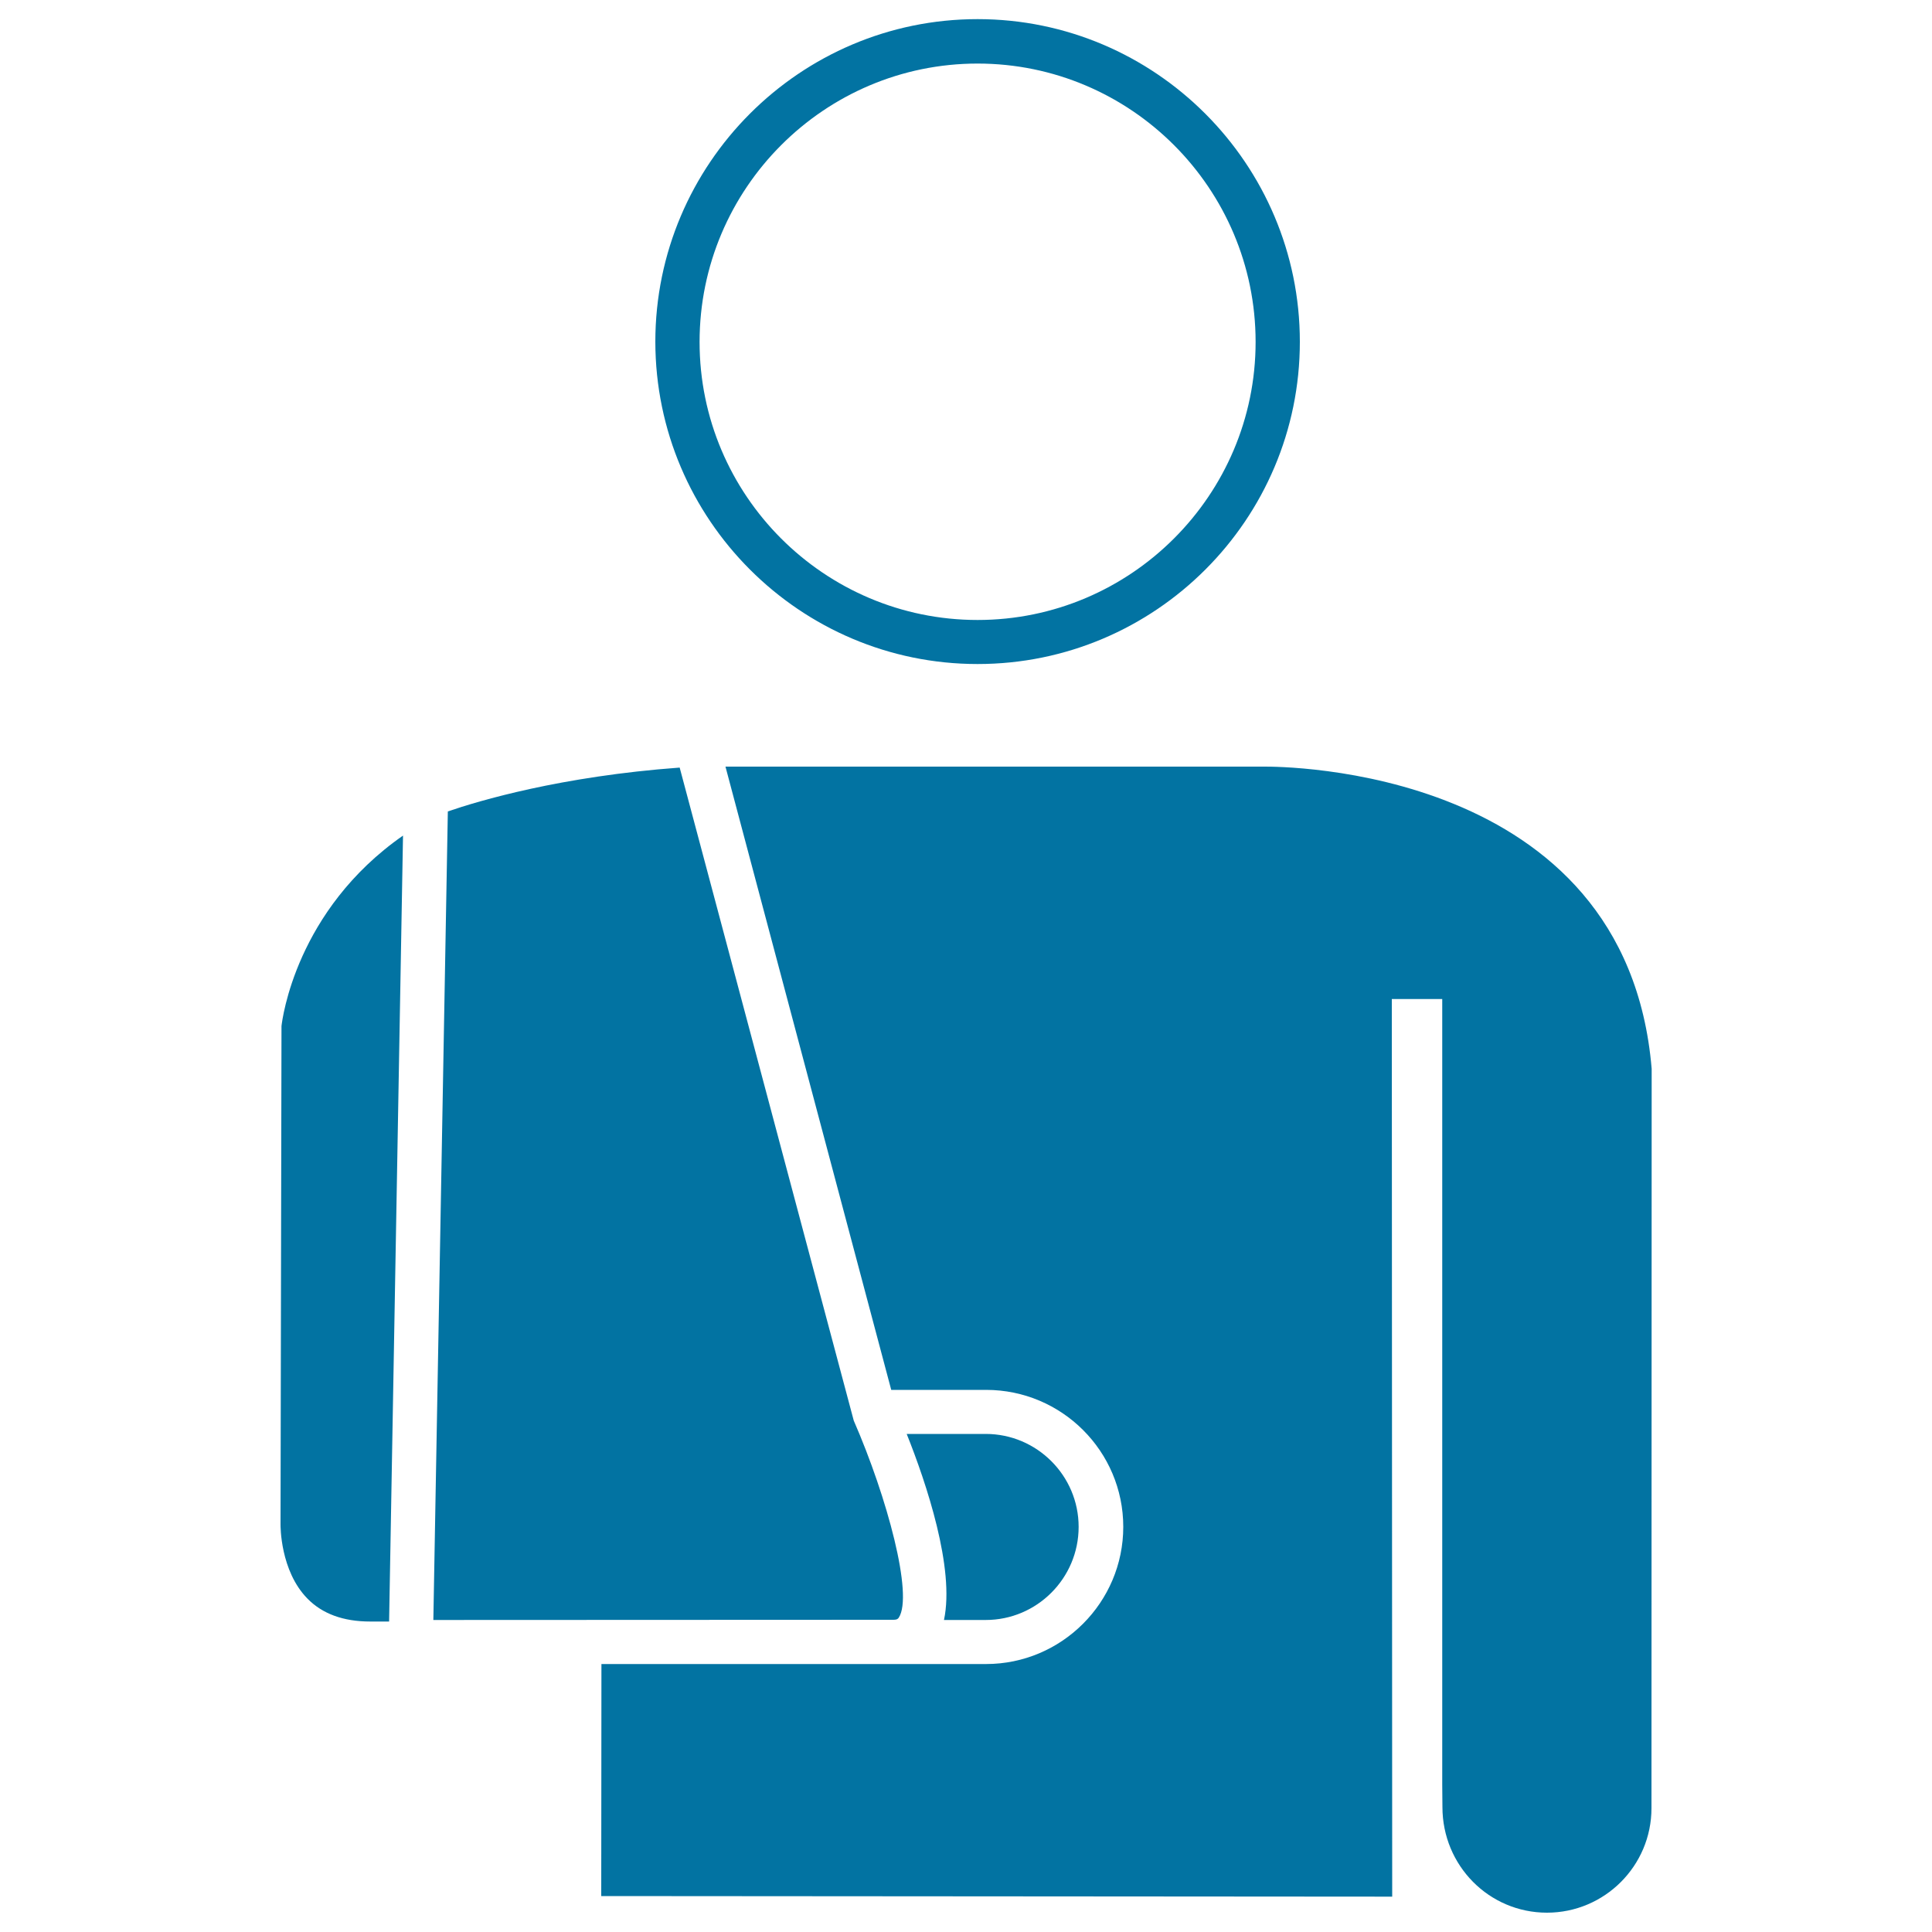 <svg xmlns="http://www.w3.org/2000/svg" viewBox="0 0 1000 1000" style="fill:#0273a2">
<title>Man With Arm Injury SVG icon</title>
<g><g><g><path d="M506,343.7c92,0,166.8-74.8,166.8-166.8c0-92-74.8-167-166.8-167c-91.9,0-166.8,74.9-166.8,167C339.3,268.9,414.1,343.7,506,343.7z M506,32.9c79.3,0,143.9,64.6,143.9,144.1c0,79.3-64.6,143.9-143.9,143.9c-79.4,0-143.9-64.6-143.9-143.9C362.1,97.5,426.7,32.9,506,32.9z"/></g><g><path d="M201.4,839.3l-9.8,0c-13.9,0-24.8-4-32.5-11.9c-14.1-14.4-13.9-37.6-13.9-38.4l0.5-257.9c0.4-3.6,7.5-60,62.9-98.6L201.4,839.3z M224.3,838.5l7.5-418.5c15.9-5.5,58.6-18.2,120-22.7l90.1,338c17.4,39.9,30.9,90.4,23.3,102c-0.4,0.5-0.7,1.1-2.9,1.1L224.3,838.5L224.3,838.5z M854.8,935.9c0,29.9-24.3,54.1-54.1,54.1c-29.9,0-54.1-24.3-54.1-54.7l-0.1-11.4V517.1h-26.1l0.2,464.6l-409.4-0.3l0.1-120.1h151.2h47.9c39.1,0,71-31.9,71-71c0-39.1-31.8-70.9-71-70.9h-49.1l-85.8-322.6h279c7.8,0,187.2-0.5,200.4,156.4L854.8,935.9L854.8,935.9L854.8,935.9z M469.3,742.2h40.9c26.5,0,48.1,21.6,48.1,48.1c0,26.6-21.6,48.2-48.1,48.2l-21.6,0C494.3,811.9,479.5,767.7,469.3,742.2z"/></g></g></g>
</svg>